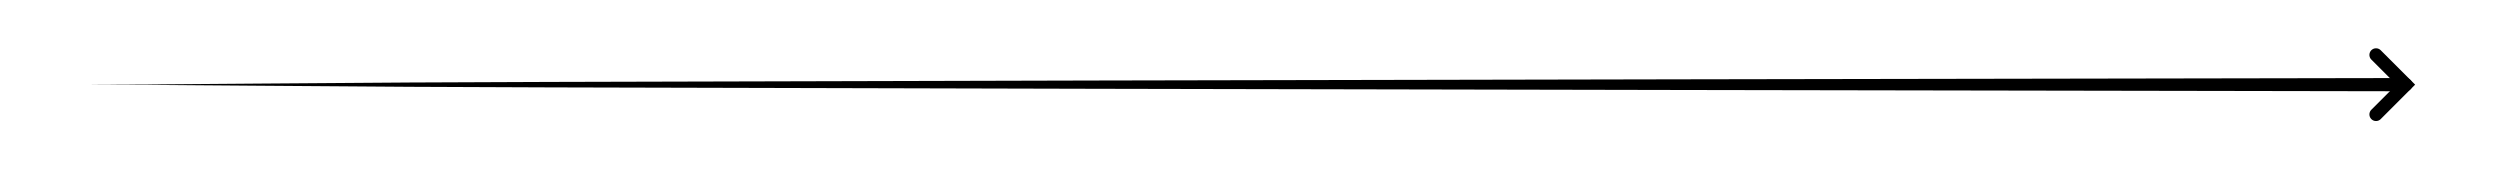 <svg xmlns="http://www.w3.org/2000/svg" xmlns:xlink="http://www.w3.org/1999/xlink" xmlns:serif="http://www.serif.com/" width="100%" height="100%" viewBox="0 0 1890 128" xml:space="preserve" style="fill-rule:evenodd;clip-rule:evenodd;stroke-linecap:round;stroke-miterlimit:10;"> <g transform="matrix(1,0,0,1,-27,0)"> <g transform="matrix(1,0,0,1,-1391,-2129)"> <g transform="matrix(1,0,0,1,1391,2129)"> <g transform="matrix(1,-0,-0,1,27,-0)"> <path d="M1796.27,41.5L1818.77,64L1796.27,86.5" style="fill:none;stroke:black;stroke-width:10px;"></path> <path d="M64.494,64C64.494,64 82.035,63.998 113.615,63.825C156.322,63.59 224.696,62.858 310.094,62.367C342.84,62.178 378.088,62.052 415.351,61.937C902.465,60.432 1733.77,59.178 1818.77,59C1821.53,59 1823.77,61.24 1823.77,64C1823.77,66.76 1821.53,69 1818.77,69C1733.77,68.822 902.465,67.568 415.351,66.063C378.088,65.948 342.839,65.822 310.093,65.633C224.694,65.142 156.32,64.41 113.614,64.175C82.034,64.002 64.494,64 64.494,64Z"></path> </g> </g> </g> </g> </svg>